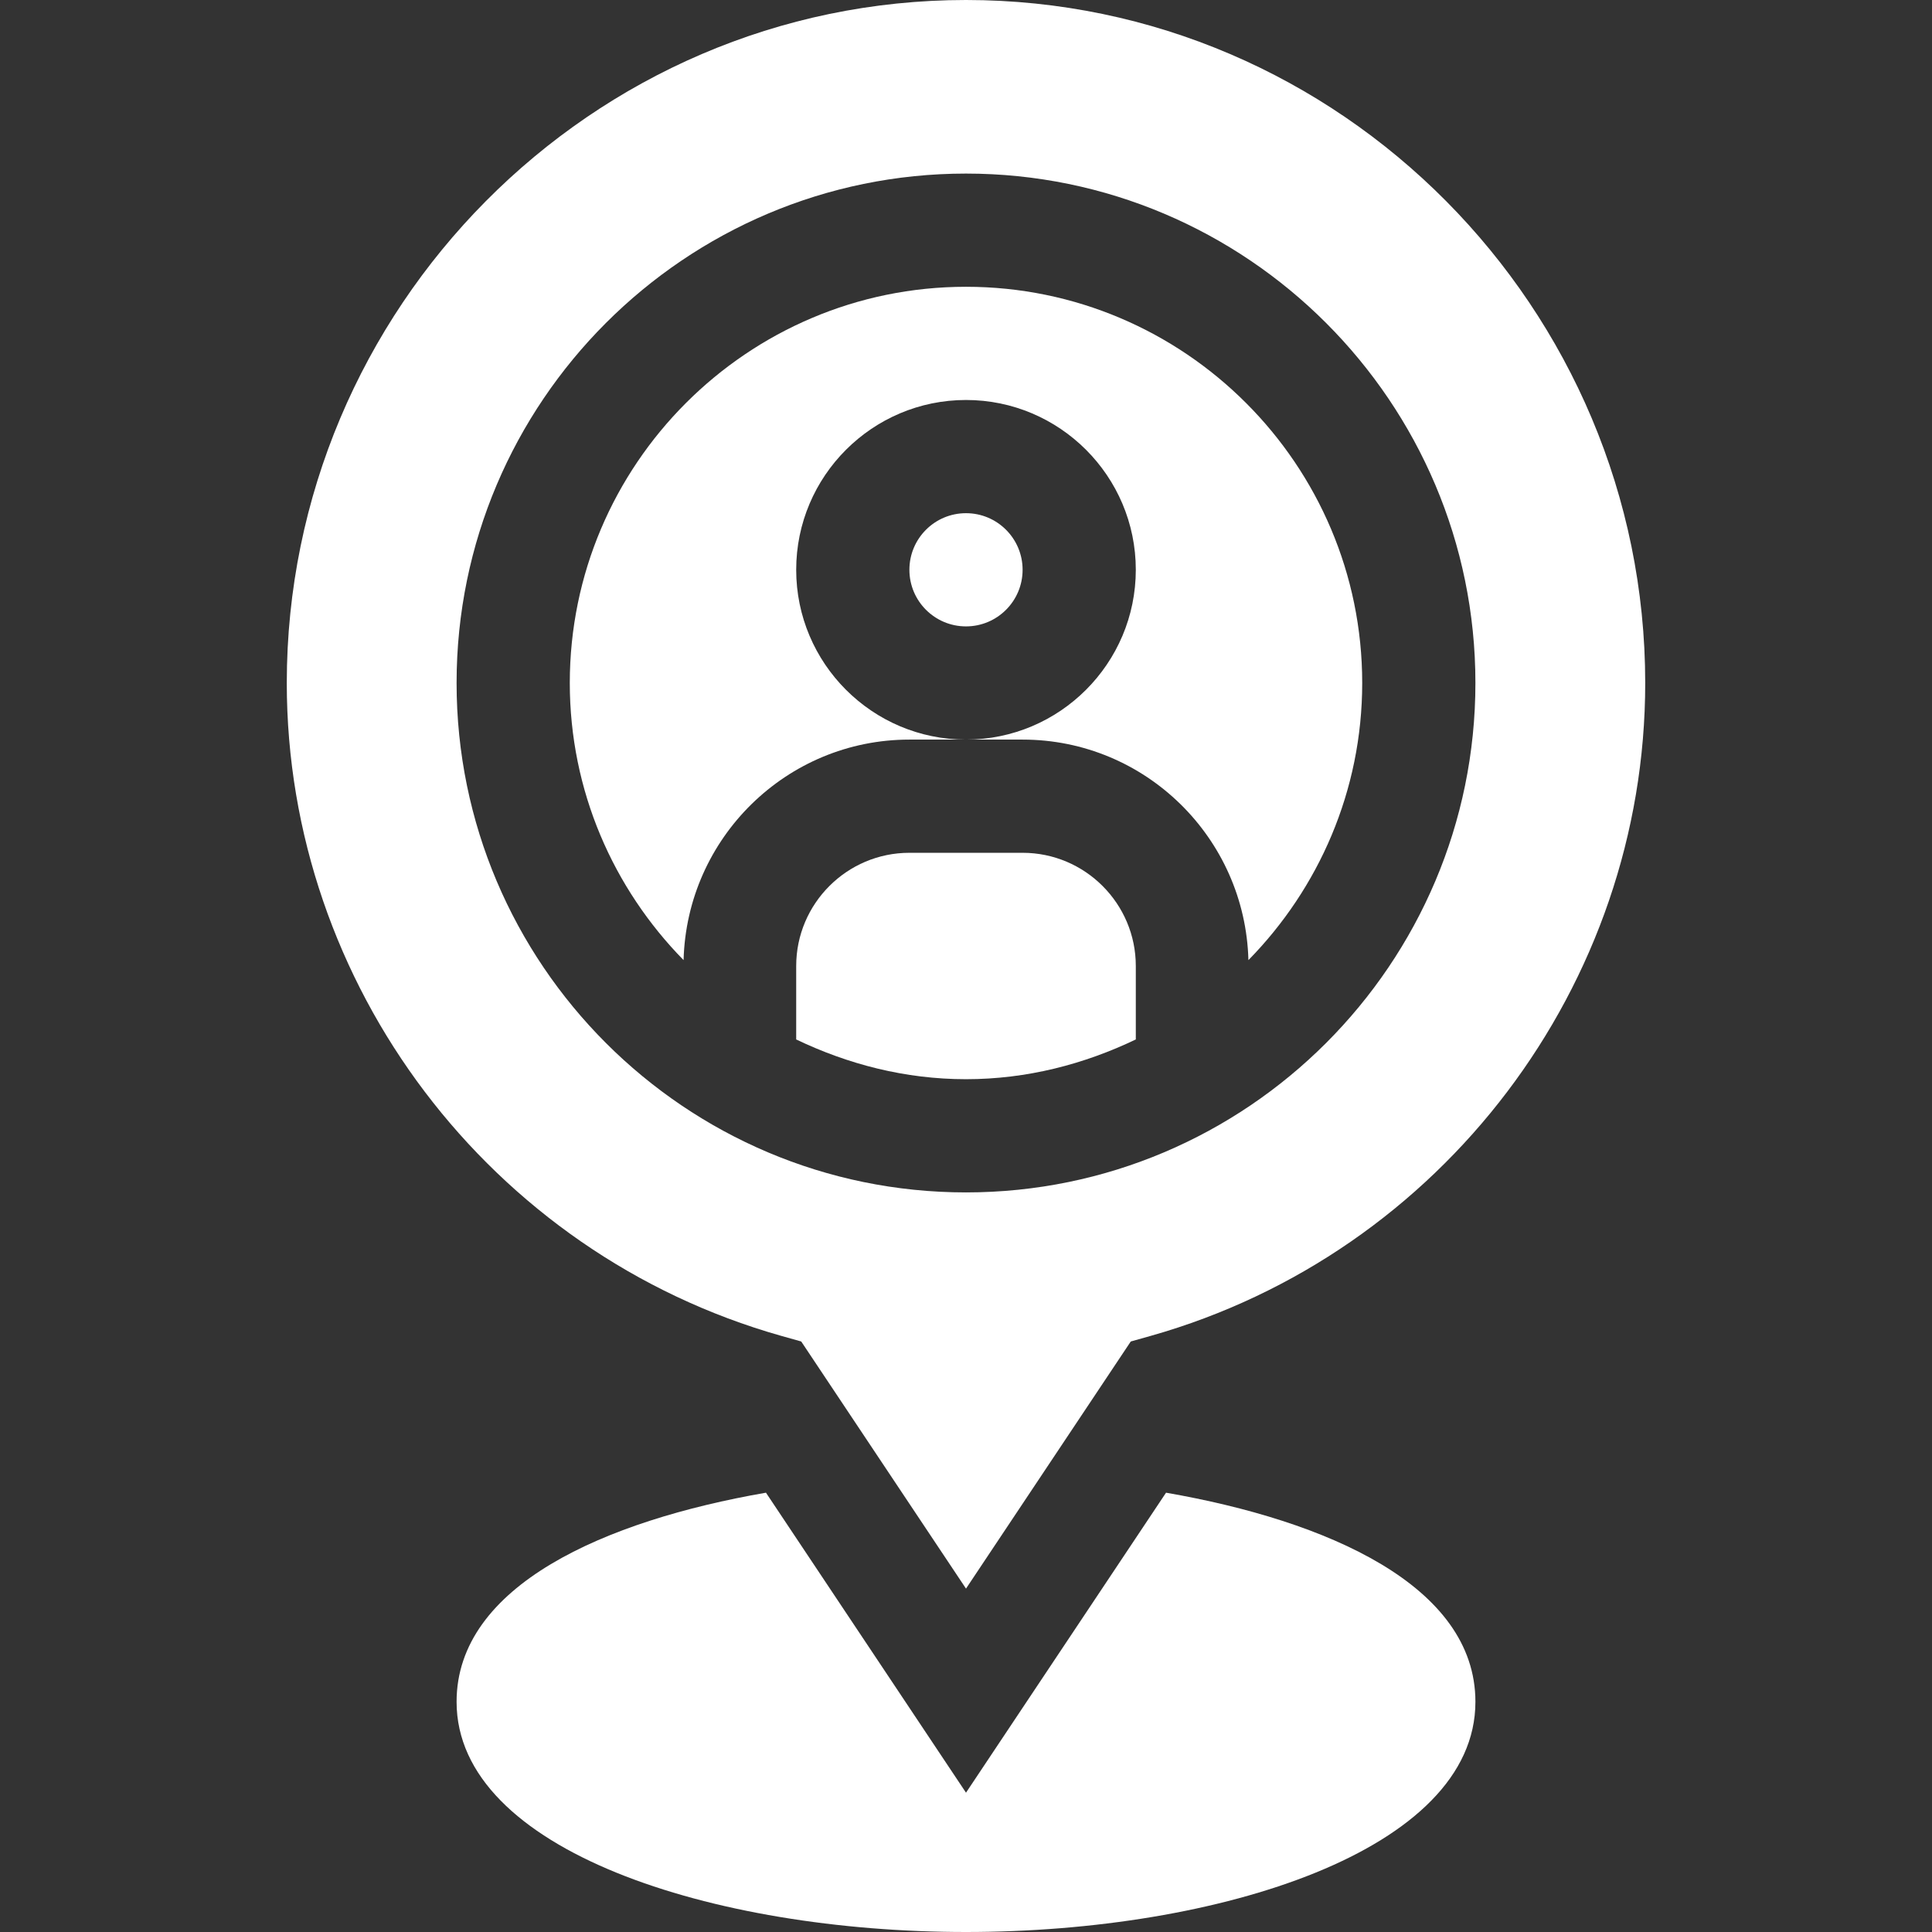 <svg xmlns="http://www.w3.org/2000/svg" width="512" height="512" viewBox="0 0 512 512"><rect x="0" y="0" width="512" height="512" fill="#333333" stroke="none"/><g class="nc-icon-wrapper" fill="#ffffff"><path d="M309.011 395.579L256 475.082l-53.011-79.503C160.302 402.995 121 420.183 121 451c0 39.39 67.91 61 135 61s135-21.61 135-61c0-30.817-39.302-48.005-81.989-55.421z"></path><circle cx="256" cy="151" r="15"></circle><path d="M271 226h-30c-16.538 0-30 13.462-30 30v19.468C224.693 282.023 239.835 286 256 286s31.307-3.977 45-10.532V256c0-16.538-13.462-30-30-30z"></path><path d="M256 76c-57.891 0-105 47.109-105 105 0 28.588 11.556 54.487 30.157 73.442C182.005 222.087 208.442 196 241 196h15c-24.814 0-45-20.186-45-45s20.186-45 45-45 45 20.186 45 45-20.186 45-45 45h15c32.558 0 58.995 26.087 59.843 58.442C349.444 235.487 361 209.588 361 181c0-57.891-47.109-105-105-105z"></path><path d="M256 0C156.742 0 76 81.742 76 181c0 80.054 53.877 151.187 131.016 173.013l5.317 1.494L256 421l43.667-65.493 5.317-1.494C382.123 332.187 436 261.054 436 181 436 81.742 355.258 0 256 0zm0 316c-74.443 0-135-60.557-135-135S181.557 46 256 46s135 60.557 135 135-60.557 135-135 135z"></path></g></svg>